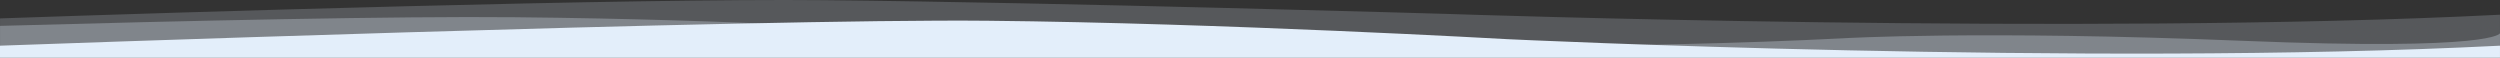 <?xml version="1.0" encoding="UTF-8"?><svg id="uuid-c8ff29a7-ebbc-4894-803d-7cc1dff55cc3" xmlns="http://www.w3.org/2000/svg" viewBox="0 0 2600.03 60"><rect x="0" y="0" width="2600.03" height="60" fill="#333333" stroke="none"/><path d="M2600,15.3c-431.19,21.94-1093.38-.78-1093.38-.78,0,0-405.62-11.93-649.46-14.33C654.63-1.8,188.99,12.58.03,19.14v40.86s2599.97,0,2599.97,0l.03-25.45-.03-19.25Z" style="fill:#e3eefa; opacity:.2;"/><path d="M2600.03,34.55s-4.15,18.58-267.7,7.88c-274.2-11.13-416.25-2.58-416.25-2.58-431.19,21.94-980.76-7.6-980.76-7.6,0,0-155.62-11.93-399.46-14.33C413.57,16.72,195.35,21.49.03,26.9v33.1s2600,0,2600,0l-.03-7.72.03-17.73Z" style="fill:#e3eefa; opacity:.3;"/><path d="M0,47.51H0s783.56-28.32,1027.4-25.93c243.84,2.39,540.23,19.15,540.23,19.15,0,0,601.18,28.72,1032.38,6.78h0v12.49H0v-12.49Z" style="fill:#e3eefa;"/></svg>